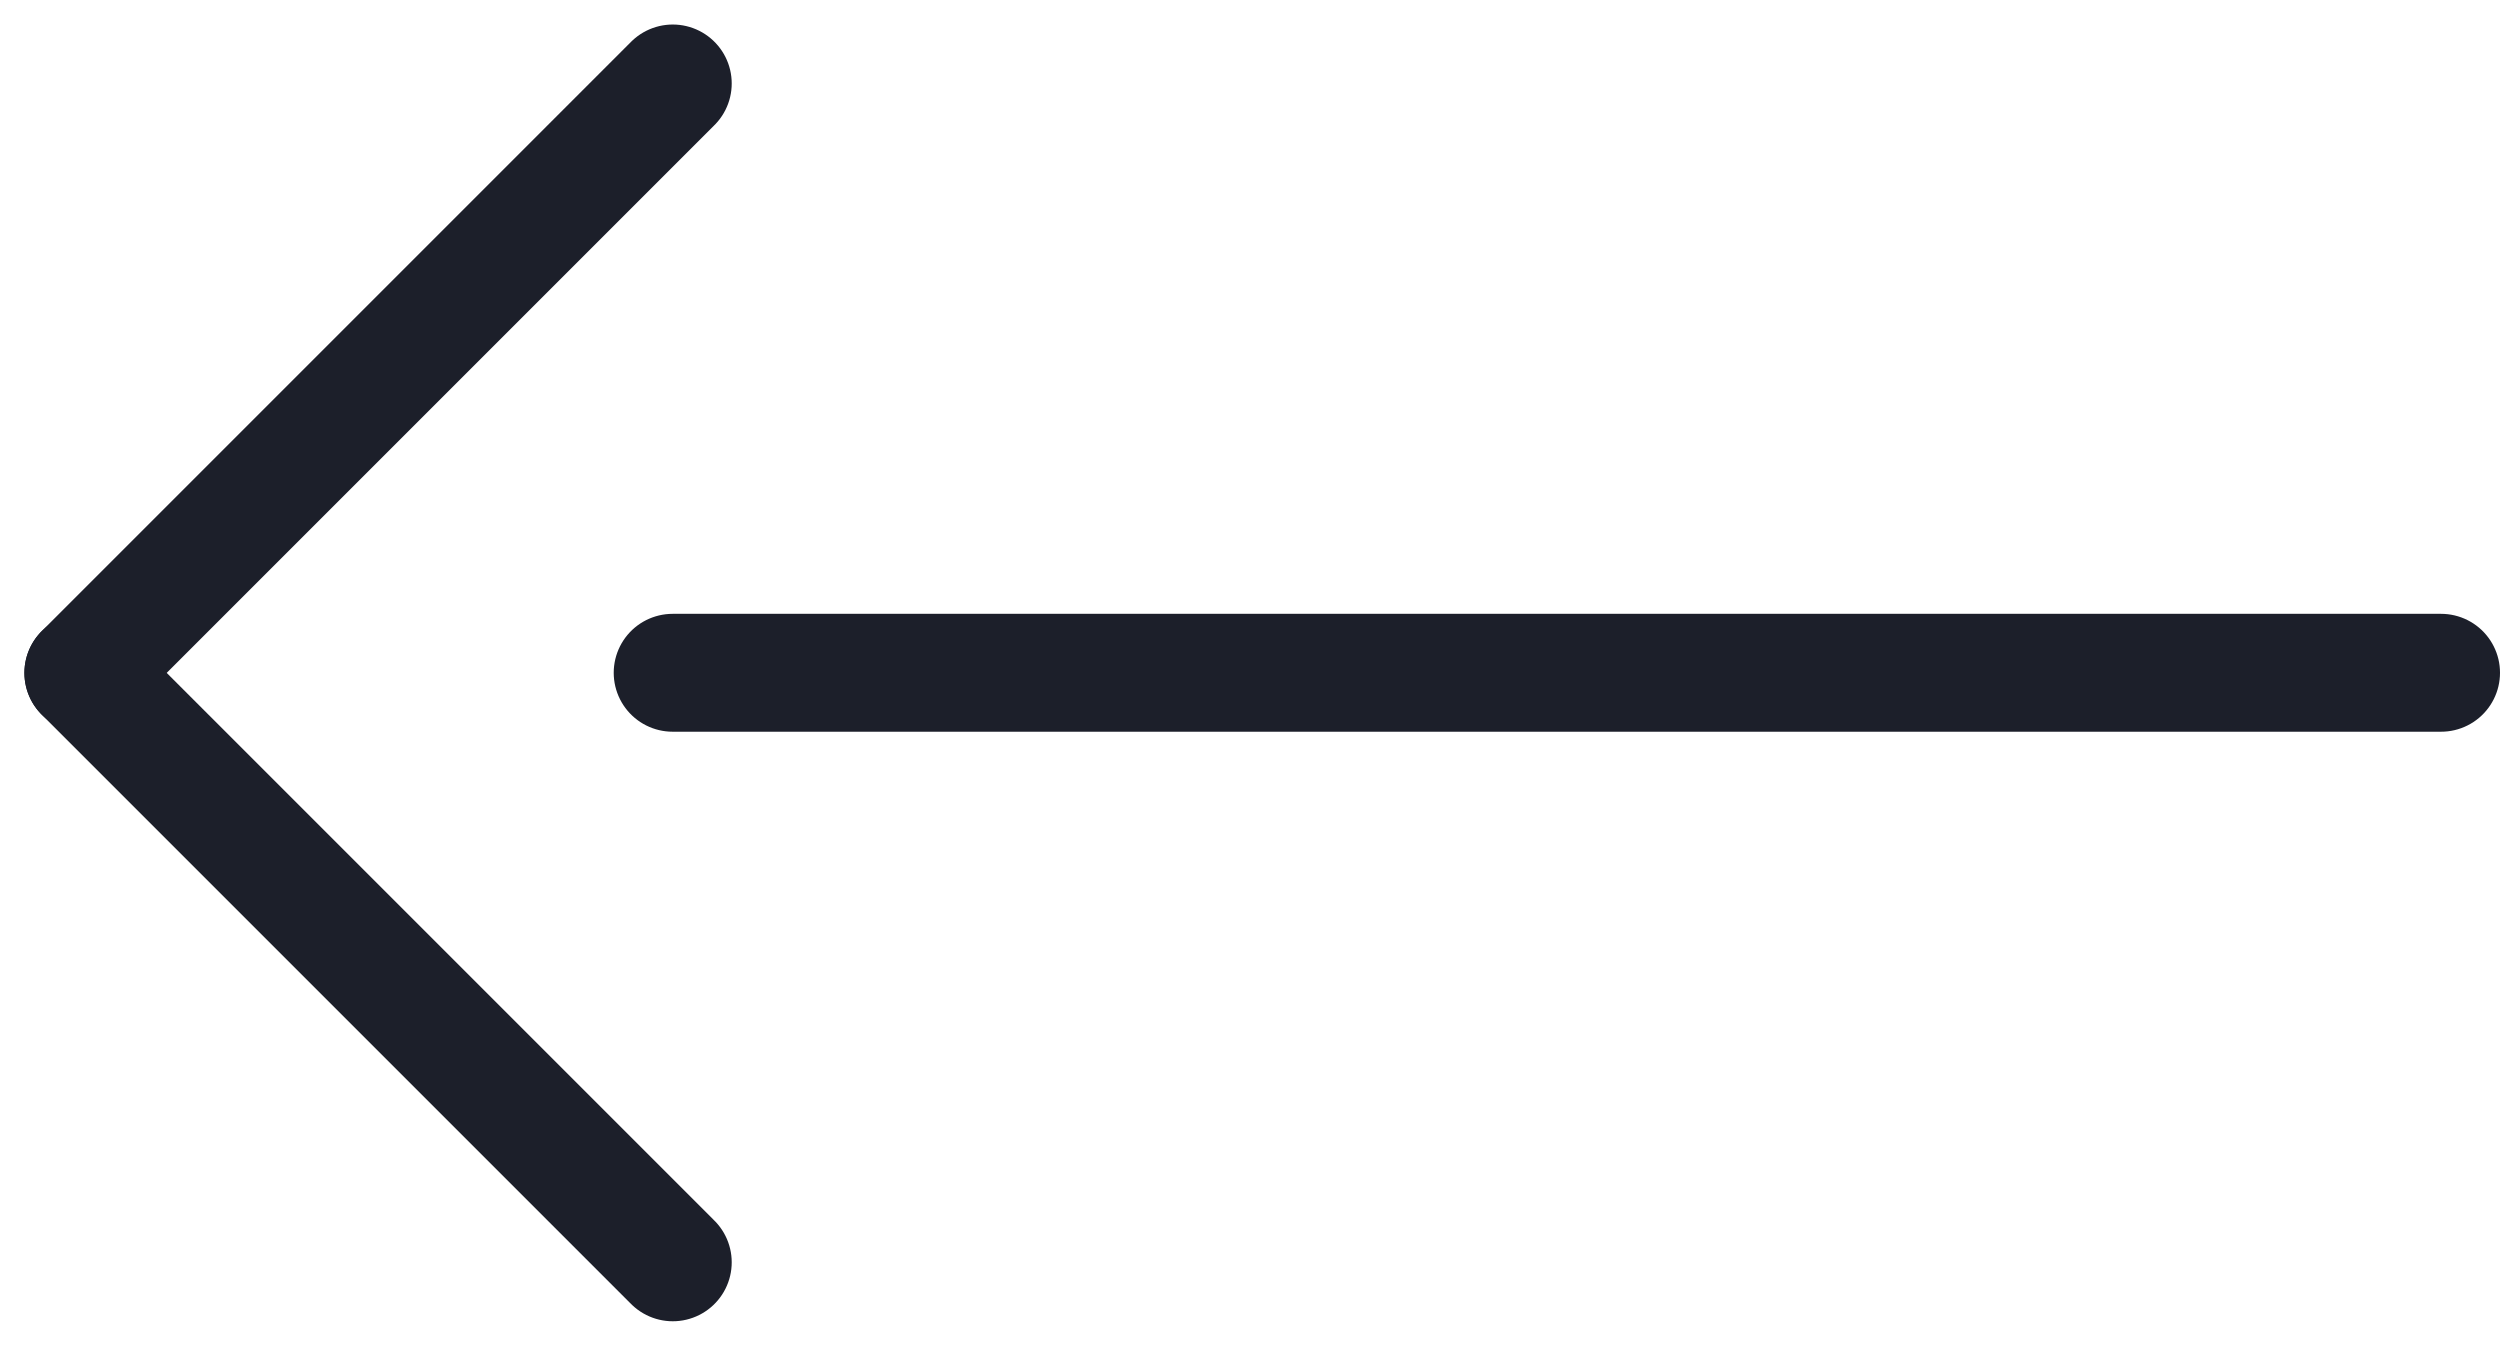 <svg xmlns="http://www.w3.org/2000/svg" width="21.207" height="11.415" viewBox="0 0 21.207 11.415"><g transform="translate(-1218.294 -389.793)"><g transform="translate(1224.001 400.501) rotate(180)"><line x2="5" y2="5" fill="none" stroke="#1C1F2A" stroke-linecap="round" stroke-linejoin="round" stroke-width="1"/><line y1="5" x2="5" transform="translate(0 5)" fill="none" stroke="#1C1F2A" stroke-linecap="round" stroke-linejoin="round" stroke-width="1"/></g><line x2="15.001" transform="translate(1239.001 395.5) rotate(180)" fill="none" stroke="#1C1F2A" stroke-linecap="round" stroke-linejoin="round" stroke-width="1"/></g></svg>